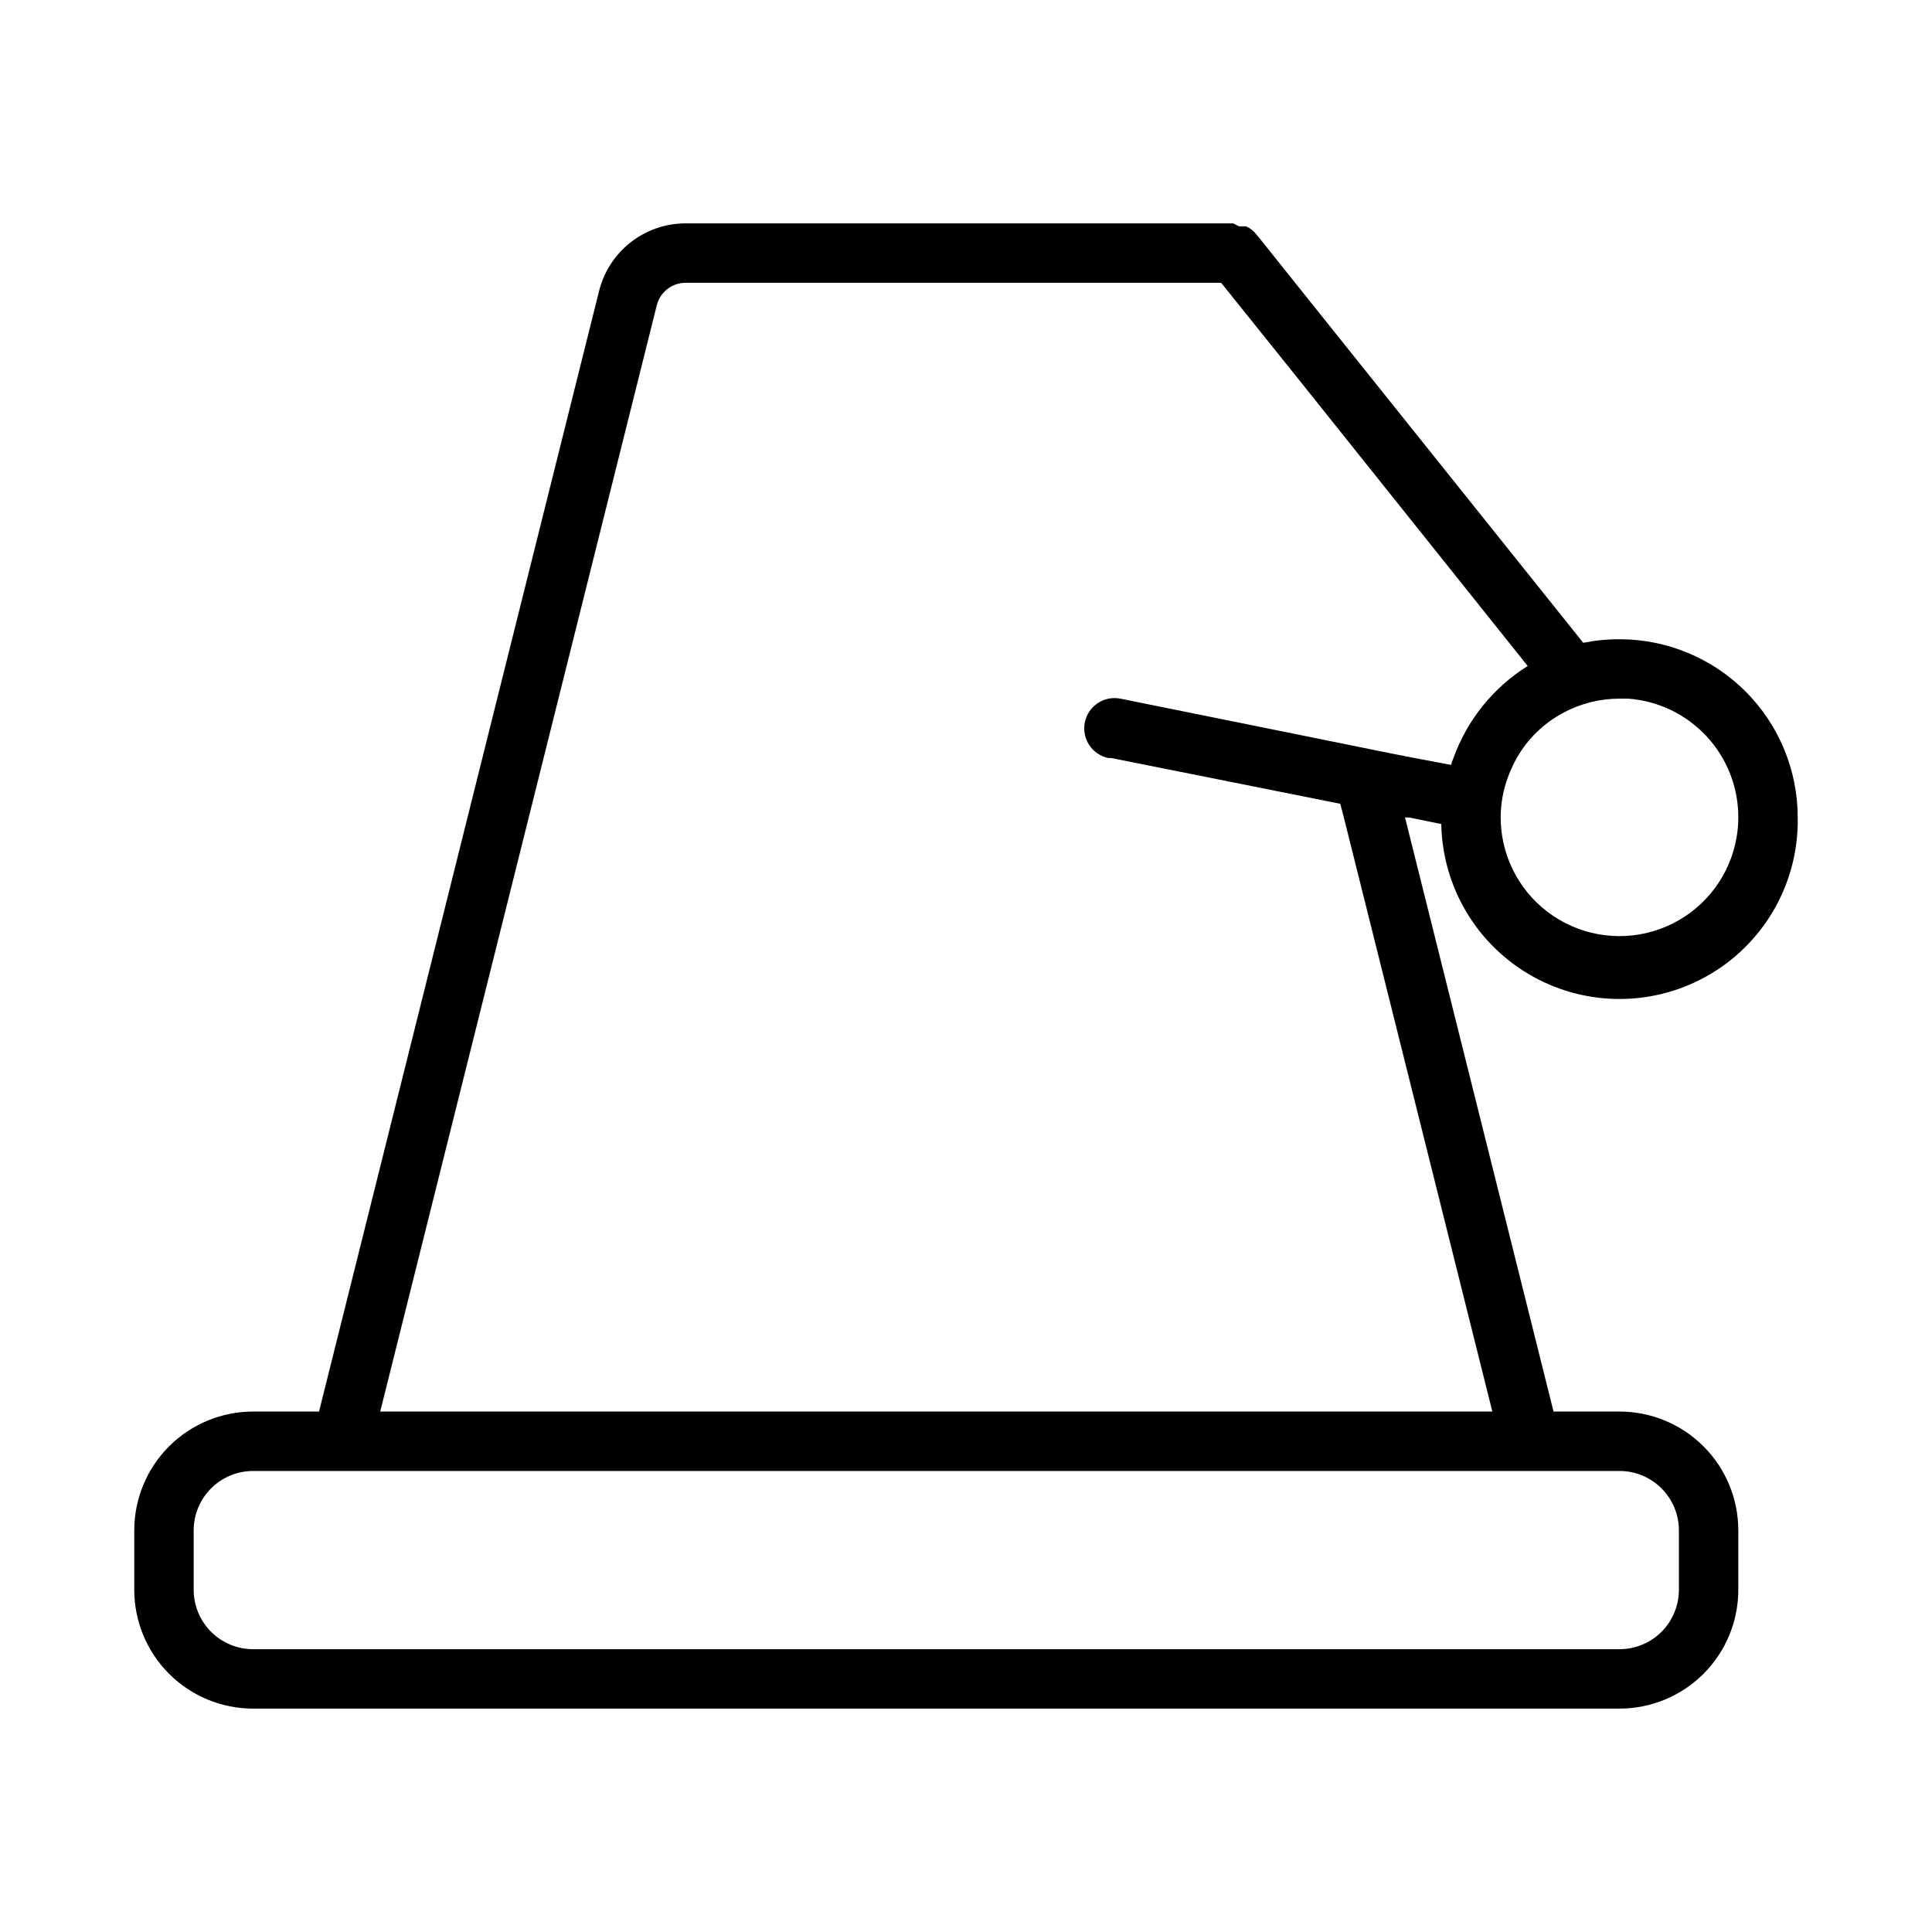 <?xml version="1.0" encoding="UTF-8"?>
<!-- Uploaded to: SVG Repo, www.svgrepo.com, Generator: SVG Repo Mixer Tools -->
<svg fill="#000000" width="800px" height="800px" version="1.1" viewBox="144 144 512 512" xmlns="http://www.w3.org/2000/svg">
 <path d="m525.95 362.37c0.312 16.875 9.598 32.301 24.367 40.469 14.77 8.172 32.773 7.84 47.234-0.863 14.457-8.707 23.172-24.465 22.863-41.34 0-12.523-4.977-24.539-13.832-33.398-8.859-8.855-20.871-13.832-33.398-13.832-3.227-0.008-6.441 0.309-9.605 0.945l-76.359-95.41-9.68-12.121-0.551-0.629v-0.004c-0.711-0.961-1.66-1.723-2.758-2.203h-1.891l-1.492-0.785h-145.16c-5.266 0-10.379 1.758-14.527 4.992-4.152 3.238-7.102 7.769-8.383 12.875l-74.23 297.01h-17.477c-8.352 0-16.359 3.316-22.266 9.223s-9.223 13.914-9.223 22.266v15.746c0 8.352 3.316 16.359 9.223 22.266 5.906 5.902 13.914 9.223 22.266 9.223h362.11c8.352 0 16.359-3.32 22.266-9.223 5.906-5.906 9.223-13.914 9.223-22.266v-15.746c0-8.352-3.316-16.359-9.223-22.266s-13.914-9.223-22.266-9.223h-17.477l-39.359-157.44h1.023zm47.234-33.223h2.281c7.949 0.578 15.387 4.152 20.805 9.996 5.422 5.844 8.422 13.523 8.402 21.492 0 1.797-0.156 3.59-0.473 5.356-1.715 9.867-8.023 18.328-16.988 22.789-8.965 4.465-19.516 4.398-28.426-0.18-8.906-4.574-15.105-13.117-16.695-23.004-0.258-1.641-0.387-3.297-0.395-4.961 0.008-3.684 0.672-7.336 1.969-10.781 0.633-1.711 1.395-3.367 2.281-4.961 2.887-5.066 7.141-9.215 12.281-11.965 4.594-2.481 9.734-3.781 14.957-3.781zm15.742 220.42v15.746c0 4.176-1.656 8.18-4.609 11.133-2.953 2.949-6.957 4.609-11.133 4.609h-362.11c-4.176 0-8.18-1.66-11.133-4.609-2.953-2.953-4.613-6.957-4.613-11.133v-15.746c0-4.176 1.66-8.18 4.613-11.133s6.957-4.609 11.133-4.609h362.11c4.176 0 8.18 1.656 11.133 4.609s4.609 6.957 4.609 11.133zm-49.438-31.488h-294.73l73.289-293.15c0.887-3.602 4.168-6.09 7.871-5.984h141.7l20.152 25.113 61.086 76.438h0.004c-9.113 5.691-16.047 14.289-19.68 24.402-0.258 0.586-0.469 1.191-0.633 1.809l-9.602-1.809-6.848-1.34-17.082-3.465-54.082-10.941c-2.09-0.414-4.258 0.012-6.027 1.195-1.773 1.18-3.004 3.016-3.418 5.106-0.871 4.348 1.949 8.574 6.297 9.445h0.789l60.613 12.121 0.945 3.621z"/>
</svg>